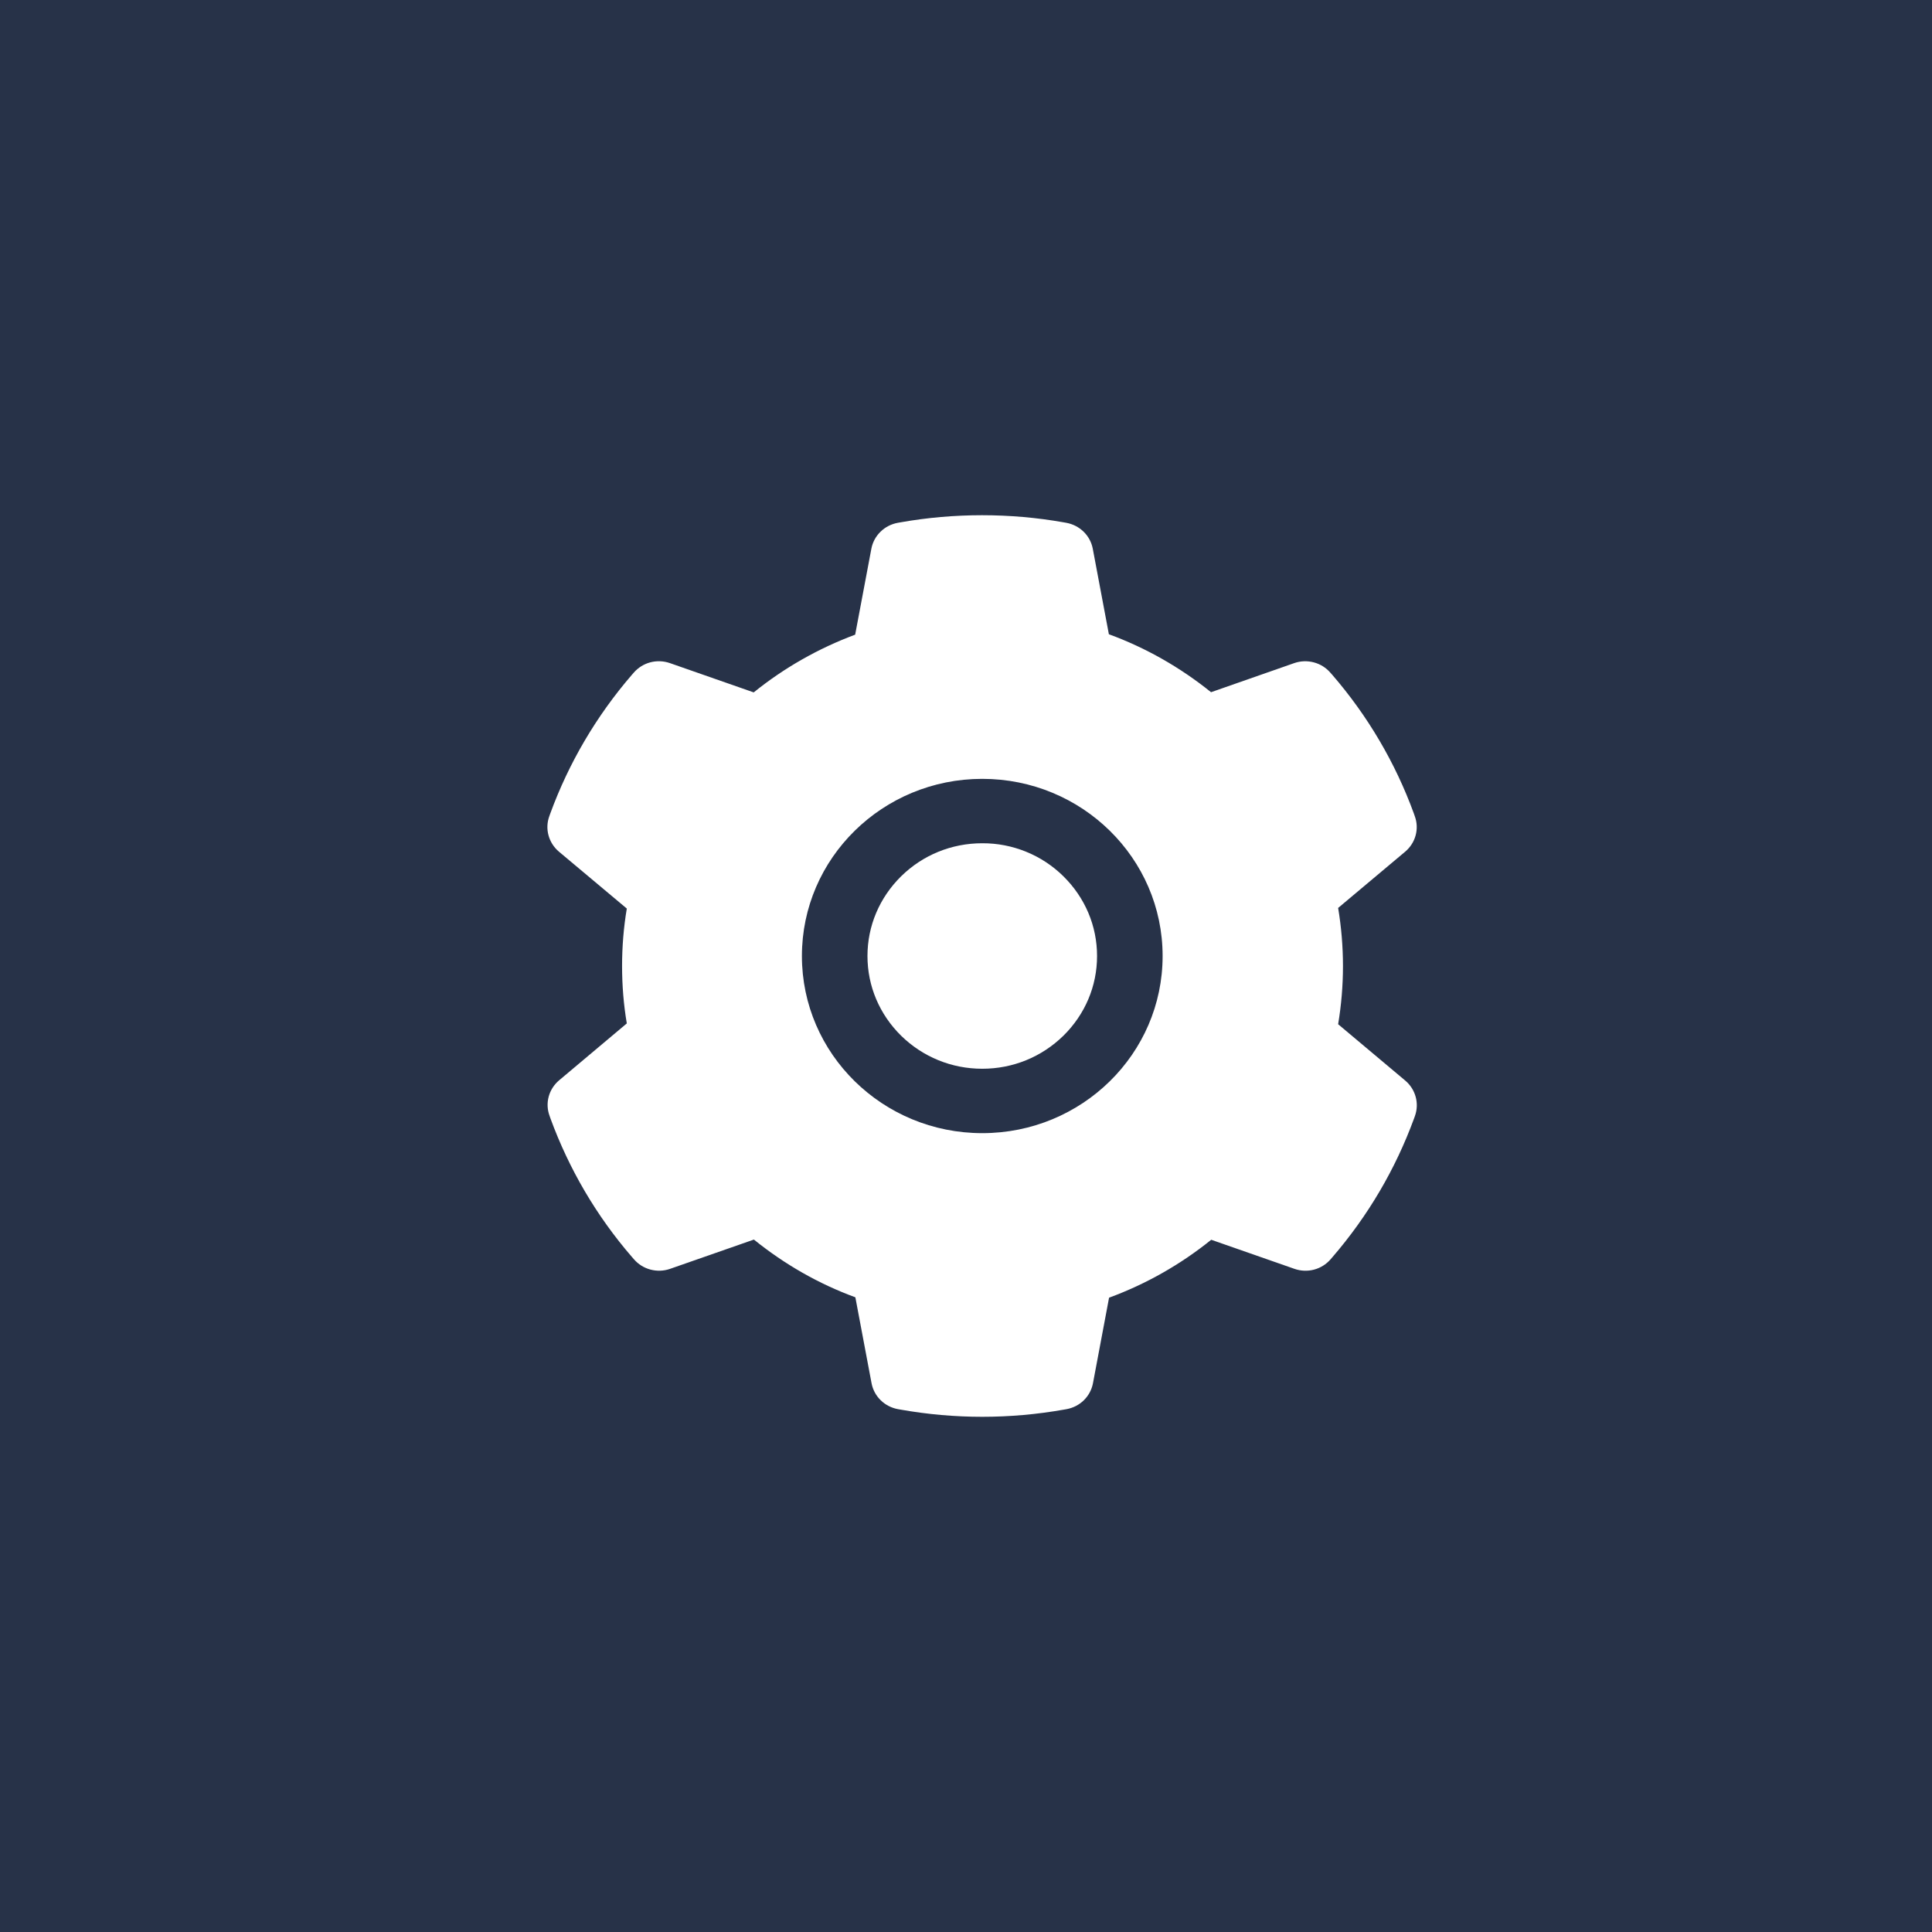 <svg width="60" height="60" viewBox="0 0 60 60" fill="none" xmlns="http://www.w3.org/2000/svg">
<rect width="60" height="60" fill="#273248"/>
<path d="M30.505 26.188C29.553 26.188 28.66 26.551 27.985 27.214C27.313 27.878 26.94 28.754 26.94 29.69C26.94 30.625 27.313 31.502 27.985 32.165C28.66 32.825 29.553 33.191 30.505 33.191C31.458 33.191 32.35 32.825 33.025 32.165C33.698 31.502 34.07 30.625 34.07 29.69C34.07 28.754 33.698 27.878 33.025 27.214C32.695 26.888 32.303 26.629 31.87 26.453C31.438 26.276 30.974 26.186 30.505 26.188ZM43.641 33.558L41.557 31.808C41.656 31.214 41.707 30.607 41.707 30.003C41.707 29.399 41.656 28.788 41.557 28.197L43.641 26.448C43.798 26.315 43.911 26.139 43.964 25.942C44.017 25.745 44.008 25.537 43.937 25.346L43.909 25.265C43.335 23.69 42.476 22.23 41.373 20.955L41.315 20.89C41.181 20.735 41.003 20.624 40.803 20.571C40.603 20.518 40.392 20.525 40.197 20.592L37.61 21.497C36.654 20.727 35.59 20.12 34.437 19.697L33.937 17.041C33.899 16.84 33.8 16.656 33.653 16.513C33.506 16.369 33.318 16.273 33.114 16.236L33.029 16.221C31.372 15.927 29.626 15.927 27.969 16.221L27.883 16.236C27.679 16.273 27.491 16.369 27.345 16.513C27.198 16.656 27.099 16.84 27.061 17.041L26.558 19.71C25.415 20.136 24.351 20.741 23.407 21.503L20.801 20.592C20.605 20.525 20.394 20.517 20.194 20.57C19.995 20.623 19.816 20.735 19.682 20.89L19.625 20.955C18.523 22.231 17.665 23.691 17.089 25.265L17.06 25.346C16.917 25.737 17.035 26.175 17.357 26.448L19.466 28.216C19.367 28.804 19.319 29.405 19.319 29.999C19.319 30.6 19.367 31.201 19.466 31.783L17.363 33.551C17.206 33.684 17.093 33.86 17.04 34.057C16.987 34.254 16.996 34.461 17.067 34.653L17.095 34.734C17.672 36.308 18.523 37.764 19.631 39.043L19.689 39.109C19.823 39.264 20.001 39.375 20.201 39.428C20.401 39.481 20.612 39.474 20.807 39.406L23.413 38.496C24.363 39.263 25.42 39.87 26.564 40.289L27.067 42.958C27.105 43.158 27.204 43.343 27.351 43.486C27.498 43.63 27.686 43.726 27.89 43.763L27.976 43.778C29.648 44.074 31.362 44.074 33.035 43.778L33.121 43.763C33.325 43.726 33.513 43.63 33.66 43.486C33.806 43.343 33.905 43.158 33.943 42.958L34.443 40.301C35.596 39.876 36.66 39.272 37.616 38.502L40.203 39.406C40.398 39.474 40.61 39.482 40.81 39.429C41.009 39.376 41.188 39.264 41.322 39.109L41.379 39.043C42.488 37.757 43.338 36.308 43.915 34.734L43.944 34.653C44.081 34.265 43.963 33.83 43.641 33.558ZM30.505 35.191C27.412 35.191 24.904 32.728 24.904 29.69C24.904 26.651 27.412 24.188 30.505 24.188C33.599 24.188 36.106 26.651 36.106 29.69C36.106 32.728 33.599 35.191 30.505 35.191Z" fill="white"/>
</svg>
